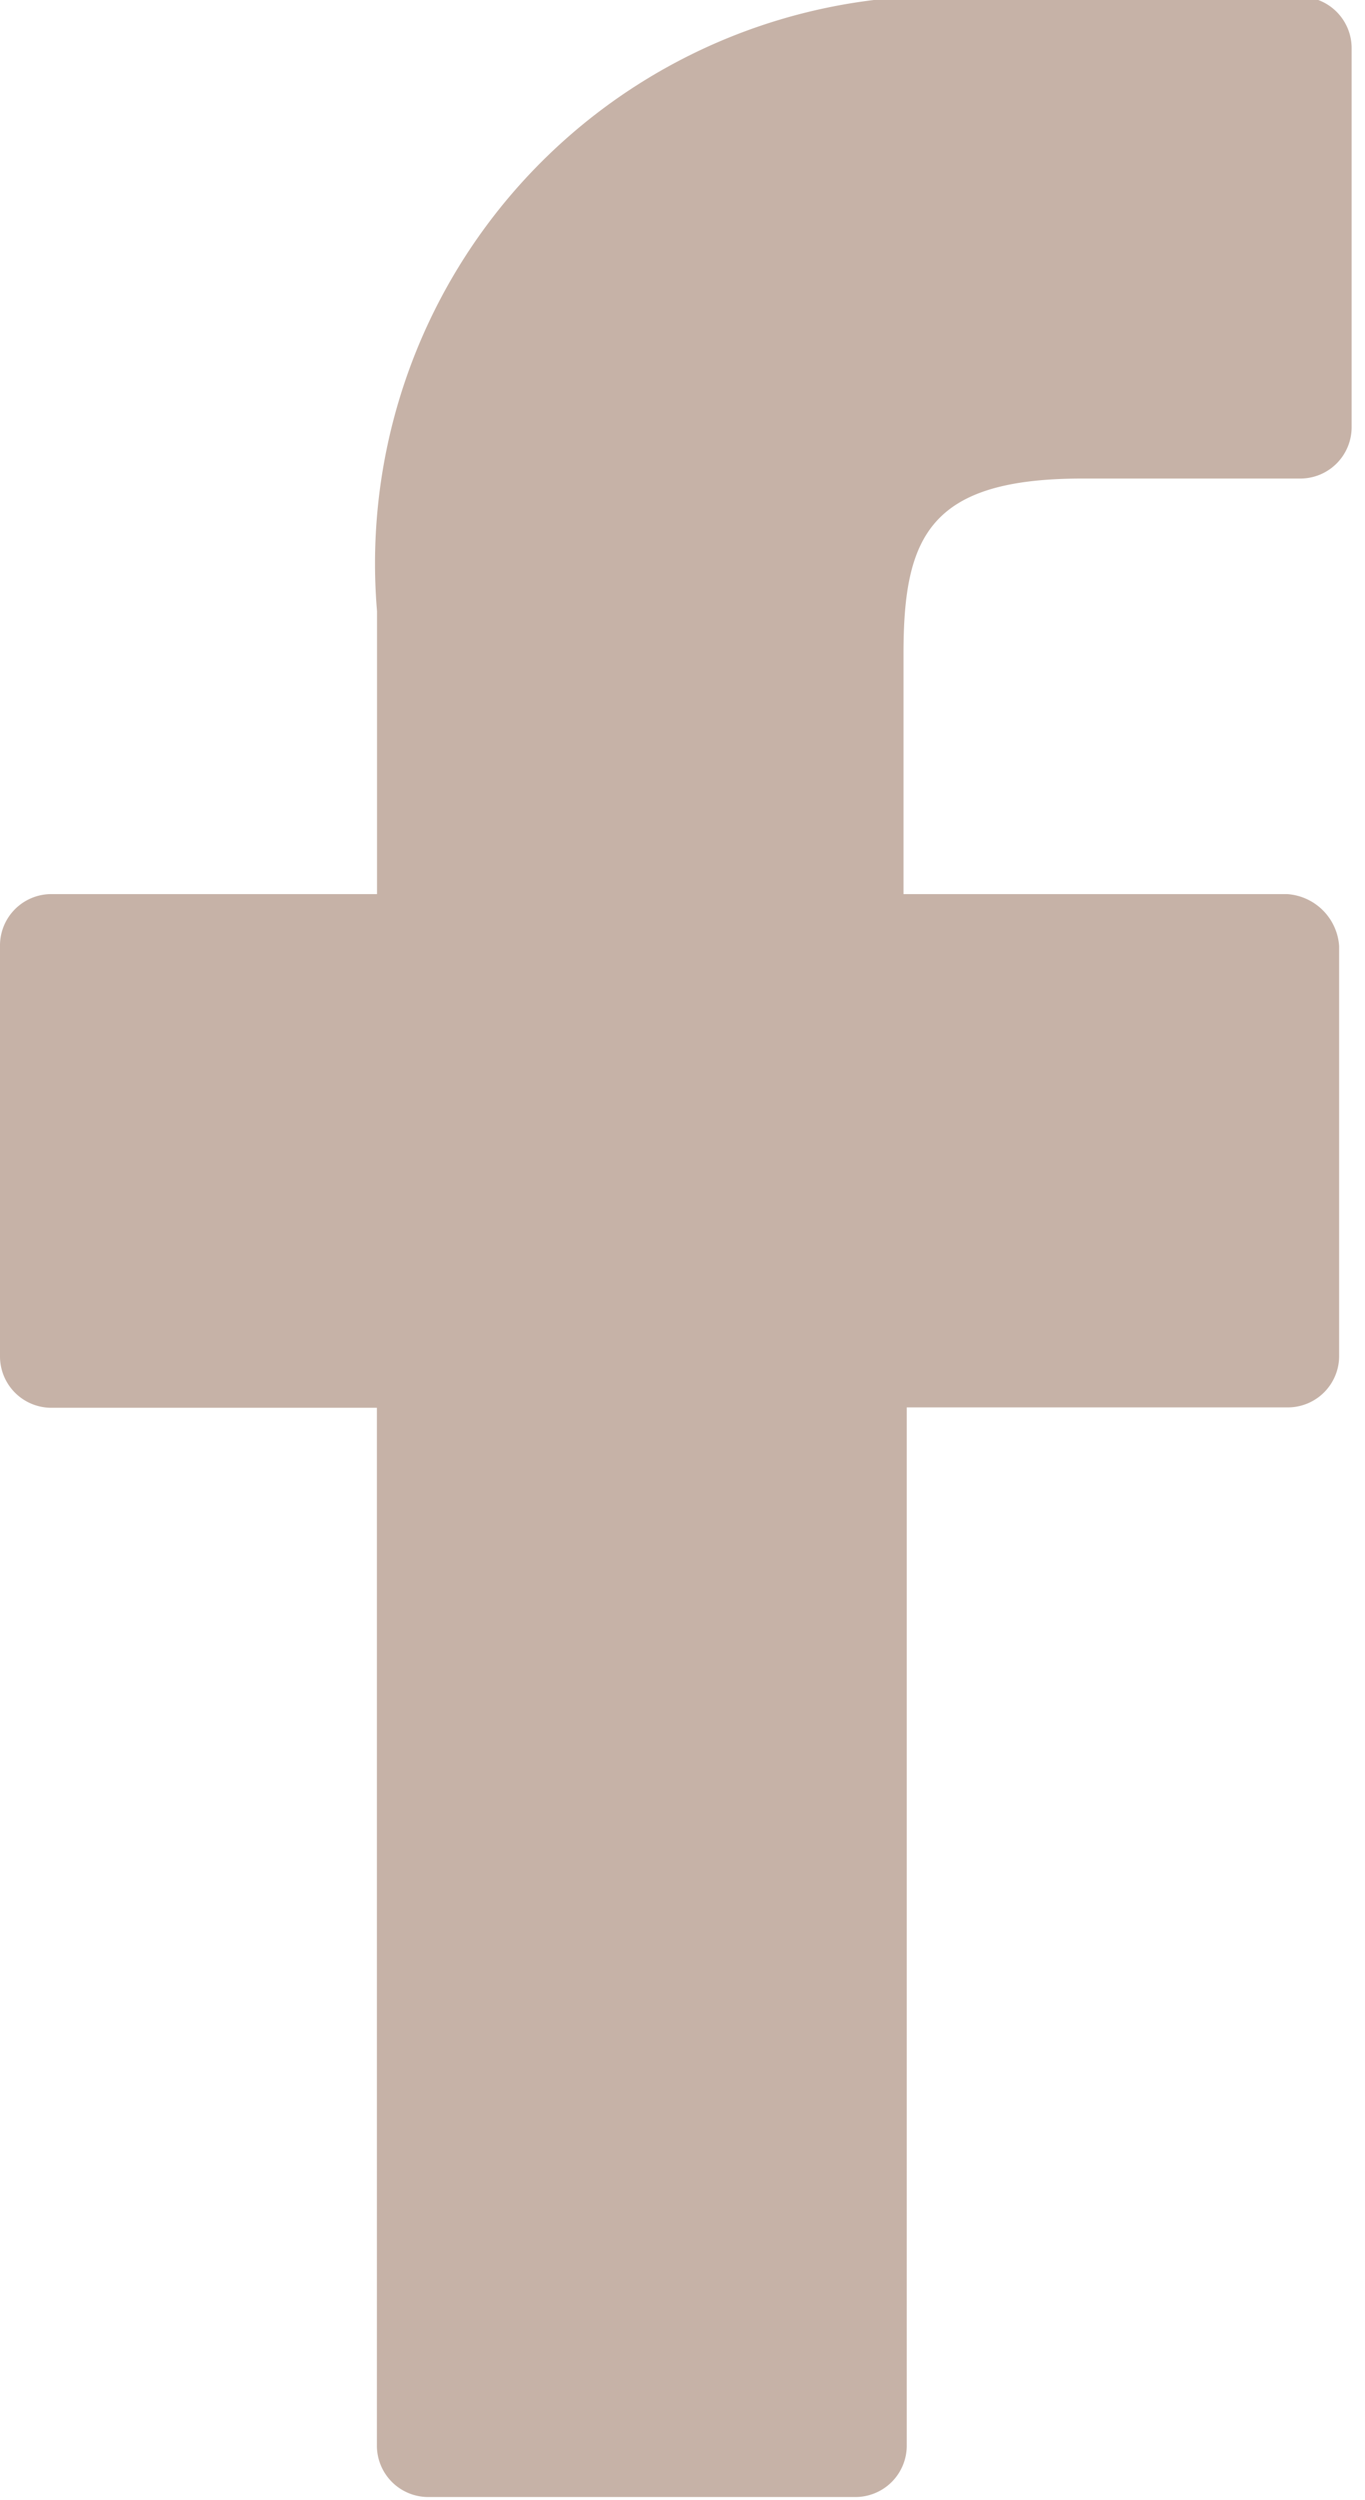 <svg xmlns="http://www.w3.org/2000/svg" xmlns:xlink="http://www.w3.org/1999/xlink" width="10.923" height="20" viewBox="0 0 10.923 20">
  <defs>
    <clipPath id="clip-path">
      <rect id="Rectangle_127" data-name="Rectangle 127" width="10.923" height="20" fill="#c6b2a7"/>
    </clipPath>
  </defs>
  <g id="Group_220" data-name="Group 220" transform="translate(10290 -6952)">
    <g id="Group_216" data-name="Group 216" transform="translate(-10290 6951.9)">
      <g id="Group_132" data-name="Group 132" transform="translate(0 0.1)">
        <g id="Group_131" data-name="Group 131" clip-path="url(#clip-path)">
          <path id="Path_139" data-name="Path 139" d="M10.4,0H7.8A4.541,4.541,0,0,0,3.017,4.915V7.178H.416A.411.411,0,0,0,0,7.594v3.277a.411.411,0,0,0,.416.416h2.6v8.3A.411.411,0,0,0,3.433,20H6.84a.411.411,0,0,0,.416-.416v-8.3H10.3a.411.411,0,0,0,.416-.416V7.594a.447.447,0,0,0-.416-.416H7.23V5.254c0-.936.208-1.4,1.43-1.4H10.4a.411.411,0,0,0,.416-.416V.416A.411.411,0,0,0,10.4,0Zm0,0" transform="translate(0 -0.026)" fill="#c6b2a7"/>
        </g>
      </g>
    </g>
  </g>
</svg>
